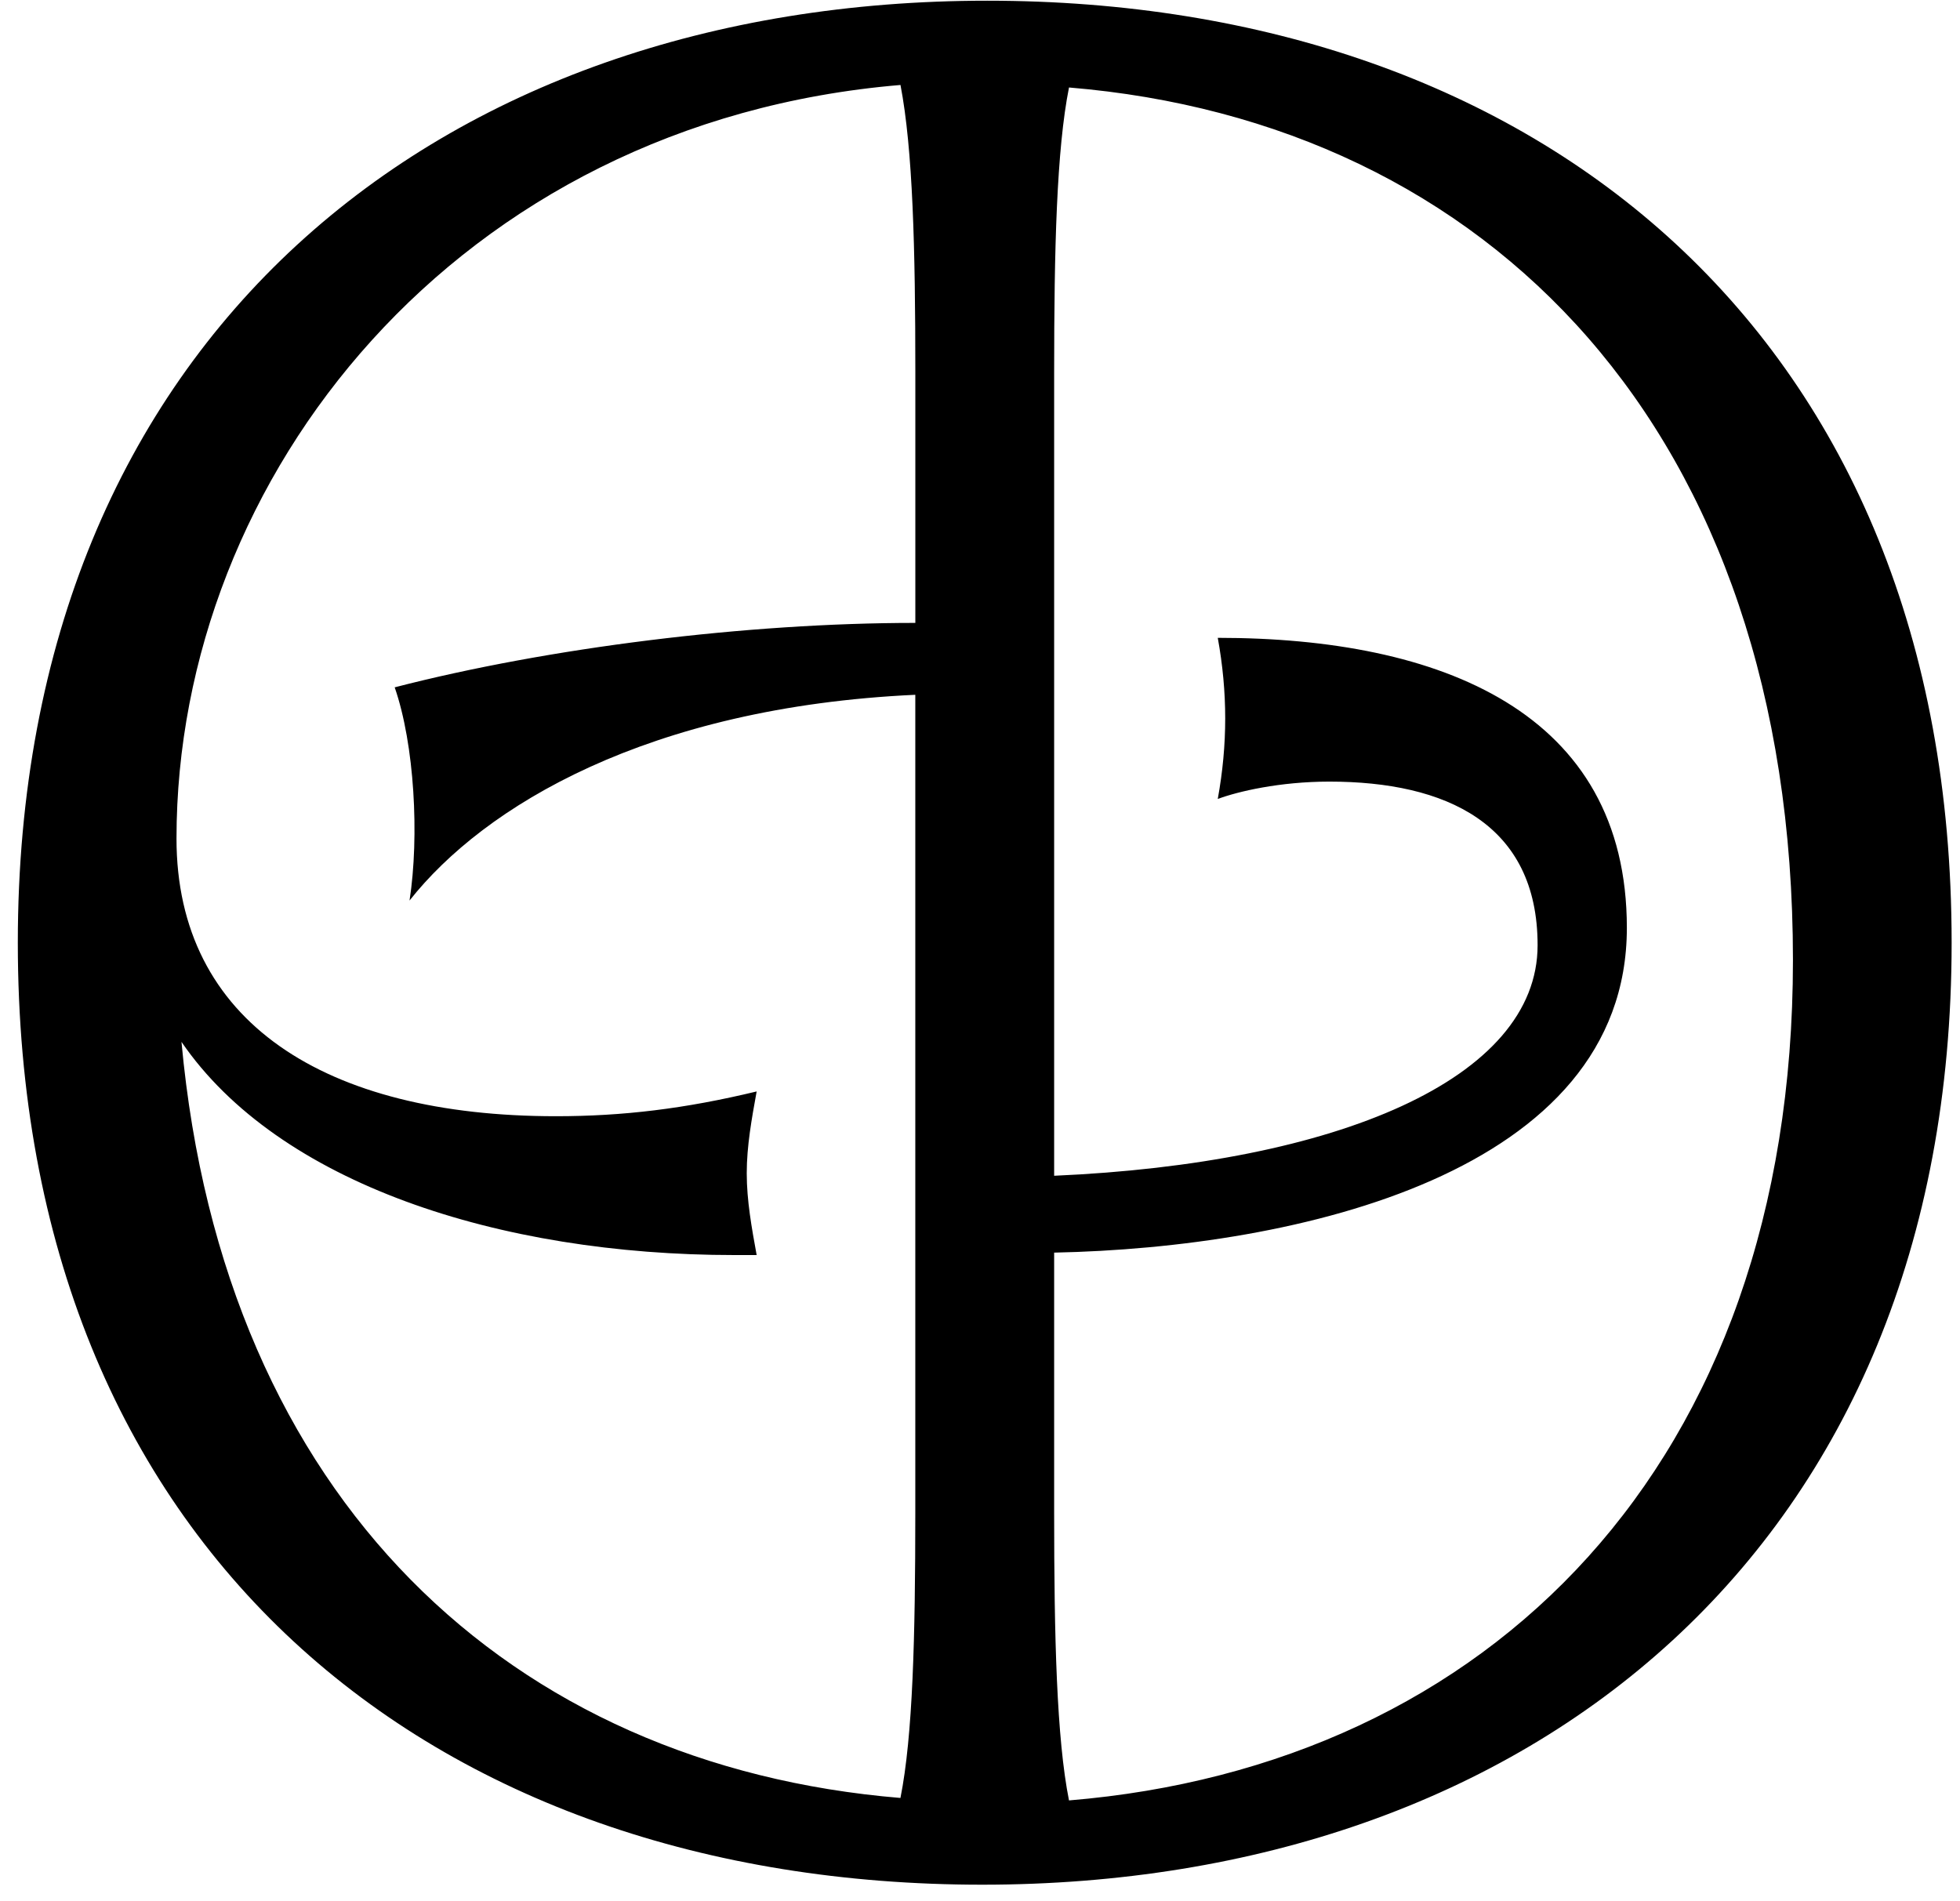 <?xml version="1.0" encoding="UTF-8"?> <svg xmlns="http://www.w3.org/2000/svg" width="100" height="97" viewBox="0 0 100 97" fill="none"> <path d="M50.115 96.168C22.033 96.168 0.909 79.092 0.909 48.102C0.909 17.238 22.413 0.036 50.367 0.036C78.449 0.036 99.573 17.112 99.573 48.102C99.573 78.966 78.069 96.168 50.115 96.168ZM46.699 35.452C33.039 36.084 24.689 41.144 20.895 45.95C21.401 42.662 21.147 37.982 20.137 35.072C27.979 33.048 38.099 31.784 46.701 31.784V19.008C46.701 12.684 46.575 7.624 45.943 4.336C23.299 6.234 9.005 24.322 9.005 42.79C9.005 52.15 16.595 56.956 28.359 56.956C31.775 56.956 34.937 56.576 38.605 55.692C38.353 57.084 38.099 58.474 38.099 59.866C38.099 61.258 38.351 62.648 38.605 64.04H37.467C25.451 64.04 14.193 60.372 9.259 53.162C11.409 76.562 26.083 90.098 45.941 91.742C46.573 88.58 46.699 83.52 46.699 77.196V35.452ZM54.541 91.868C75.919 90.098 91.477 74.792 91.477 48.988C91.477 21.918 75.919 6.234 54.541 4.464C53.909 7.626 53.783 12.686 53.783 19.01V59.994C68.203 59.362 78.449 55.06 78.449 48.23C78.449 42.032 73.769 39.882 67.823 39.882C65.293 39.882 63.143 40.388 62.131 40.768C62.637 37.986 62.637 35.328 62.131 32.546C73.515 32.546 83.003 36.34 83.003 47.346C83.003 59.868 66.179 63.664 53.783 63.916V77.198C53.783 83.52 53.909 88.706 54.541 91.868Z" fill="black"></path> </svg> 